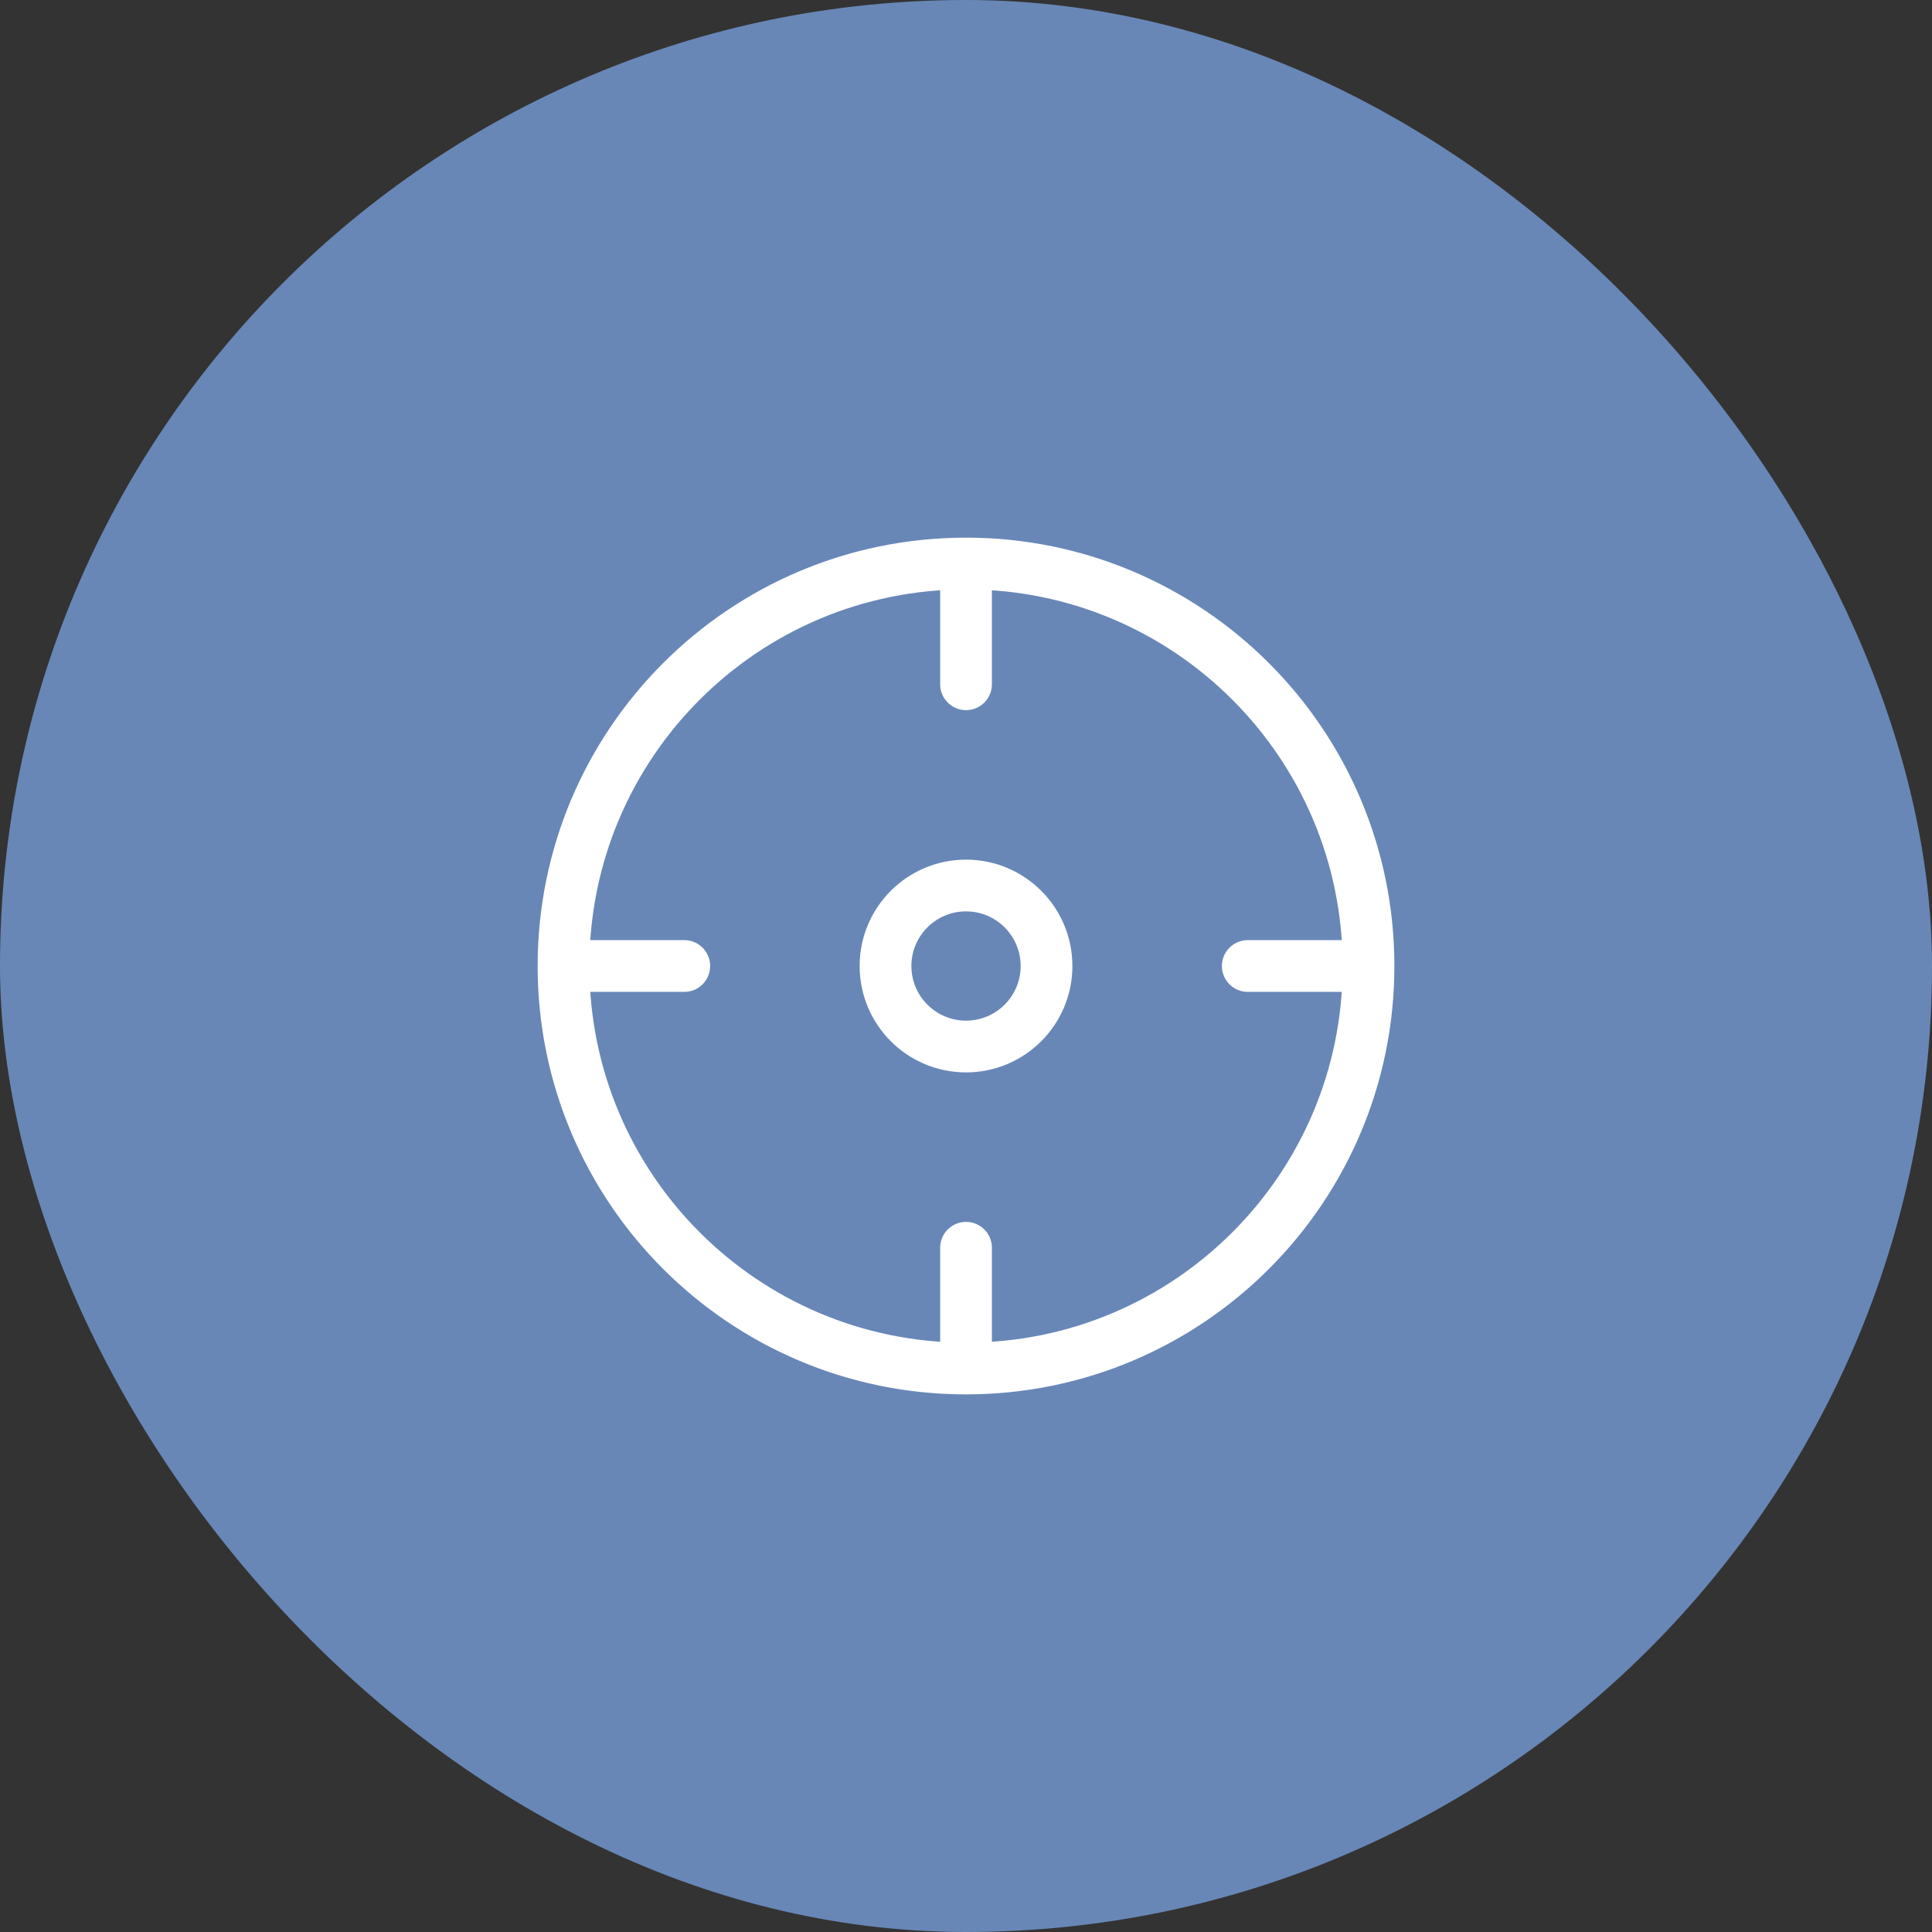 <svg width="56" height="56" viewBox="0 0 56 56" fill="none" xmlns="http://www.w3.org/2000/svg">
<rect x="0" y="0" width="56" height="56" fill="#333333" stroke="none"/>
<rect width="56" height="56" rx="28" fill="#6887B7"/>
<path d="M39.667 28C39.667 34.444 34.444 39.667 28.001 39.667M39.667 28C39.667 21.557 34.444 16.334 28.001 16.334M39.667 28H36.167M28.001 39.667C21.557 39.667 16.334 34.444 16.334 28M28.001 39.667V36.167M16.334 28C16.334 21.557 21.557 16.334 28.001 16.334M16.334 28H19.834M28.001 16.334V19.834M30.334 28C30.334 29.289 29.289 30.334 28.001 30.334C26.712 30.334 25.667 29.289 25.667 28C25.667 26.712 26.712 25.667 28.001 25.667C29.289 25.667 30.334 26.712 30.334 28Z" stroke="white" stroke-width="1.5" stroke-linecap="round" stroke-linejoin="round"/>
</svg>
